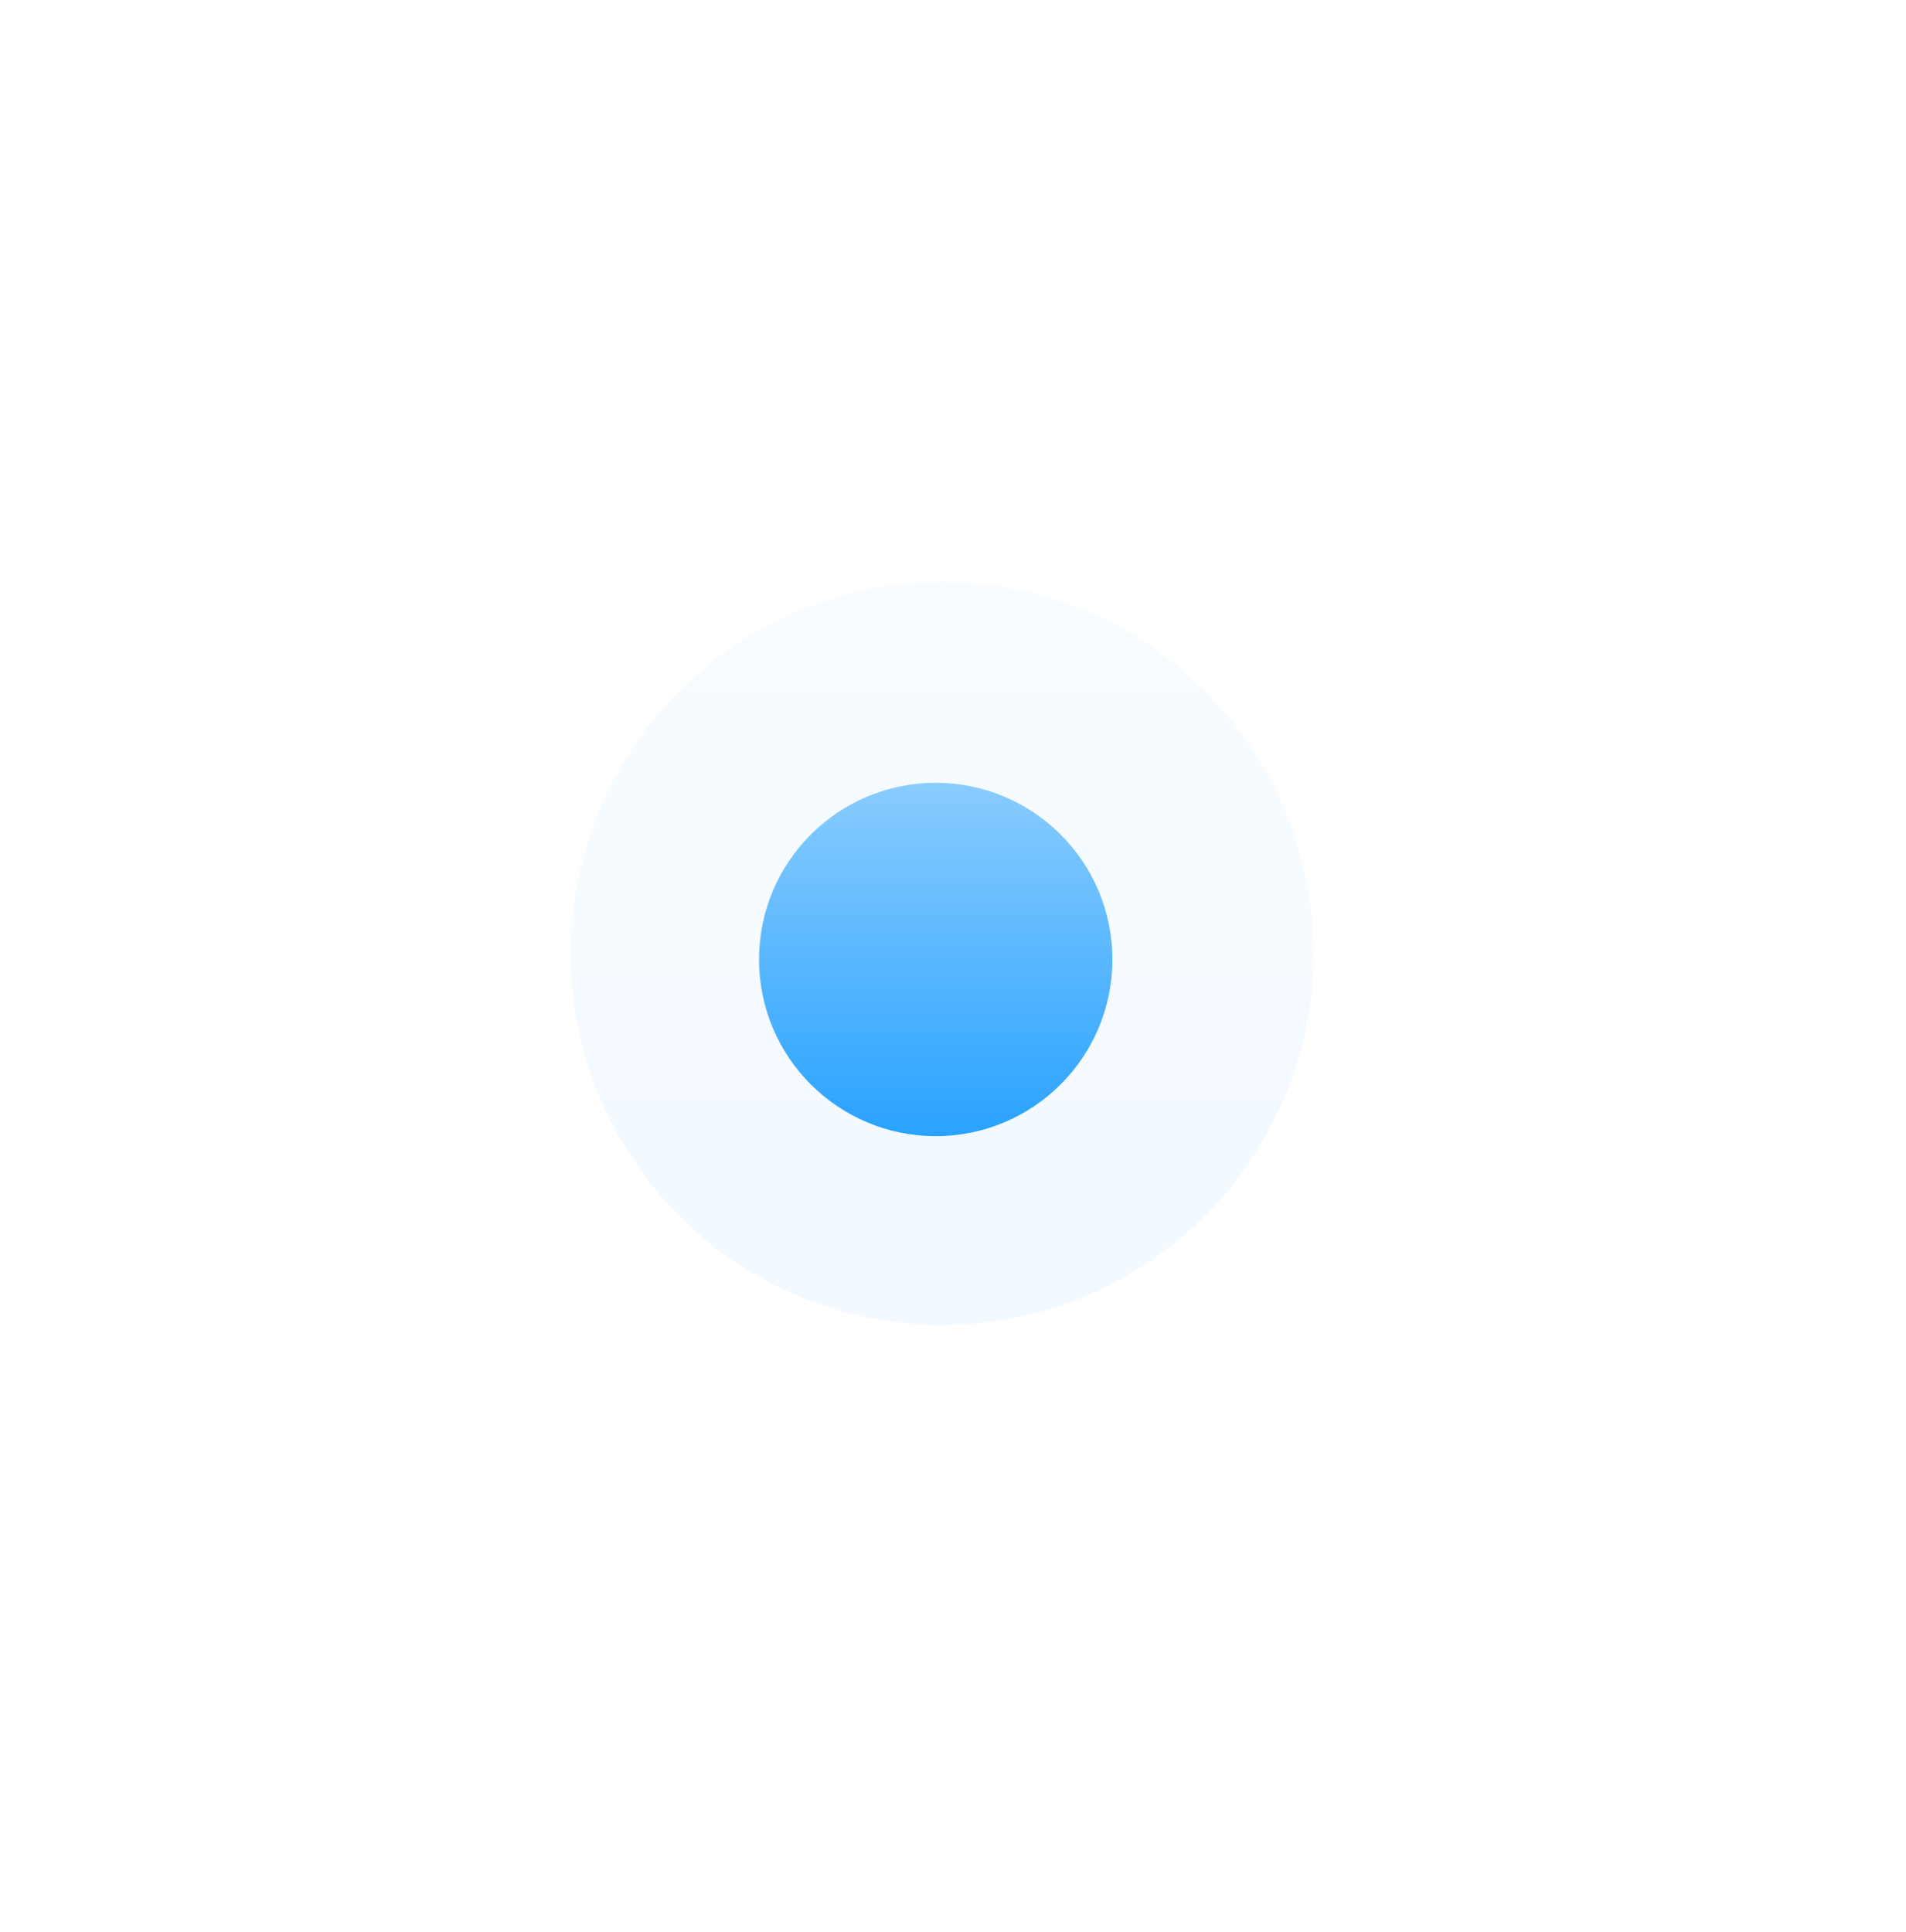 <?xml version="1.0" encoding="UTF-8"?> <svg xmlns="http://www.w3.org/2000/svg" xmlns:xlink="http://www.w3.org/1999/xlink" id="Группа_72" data-name="Группа 72" width="74" height="75" viewBox="0 0 74 75"> <defs> <style> .cls-1 { opacity: 0.25; fill: url(#linear-gradient); filter: url(#filter); } .cls-2 { fill: url(#linear-gradient-2); filter: url(#filter-2); } </style> <linearGradient id="linear-gradient" x1="36.578" y1="51.44" x2="36.578" y2="22.59" gradientUnits="userSpaceOnUse"> <stop offset="0" stop-color="#29a2ff"></stop> <stop offset="1" stop-color="#89ccff"></stop> </linearGradient> <filter id="filter" x="0" y="0" width="74" height="75" filterUnits="userSpaceOnUse"> <feGaussianBlur result="blur" stdDeviation="7" in="SourceAlpha"></feGaussianBlur> <feComposite result="composite"></feComposite> <feComposite result="composite-2"></feComposite> <feComposite result="composite-3"></feComposite> <feFlood result="flood" flood-color="#ffd07d" flood-opacity="0.13"></feFlood> <feComposite result="composite-4" operator="in" in2="composite-3"></feComposite> <feBlend result="blend" mode="screen" in2="SourceGraphic"></feBlend> <feBlend result="blend-2" in="SourceGraphic"></feBlend> </filter> <linearGradient id="linear-gradient-2" x1="36.329" y1="44.09" x2="36.329" y2="30.41" xlink:href="#linear-gradient"></linearGradient> <filter id="filter-2" x="7" y="8" width="60" height="60" filterUnits="userSpaceOnUse"> <feGaussianBlur result="blur" stdDeviation="7" in="SourceAlpha"></feGaussianBlur> <feComposite result="composite"></feComposite> <feComposite result="composite-2"></feComposite> <feComposite result="composite-3"></feComposite> <feFlood result="flood" flood-color="#ffd07d" flood-opacity="0.13"></feFlood> <feComposite result="composite-4" operator="in" in2="composite-3"></feComposite> <feBlend result="blend" mode="screen" in2="SourceGraphic"></feBlend> <feBlend result="blend-2" in="SourceGraphic"></feBlend> </filter> </defs> <circle id="Эллипс_1_копия_27" data-name="Эллипс 1 копия 27" class="cls-1" cx="36.578" cy="37.015" r="14.422"></circle> <circle id="Эллипс_1_копия_28" data-name="Эллипс 1 копия 28" class="cls-2" cx="36.329" cy="37.25" r="6.859"></circle> </svg> 